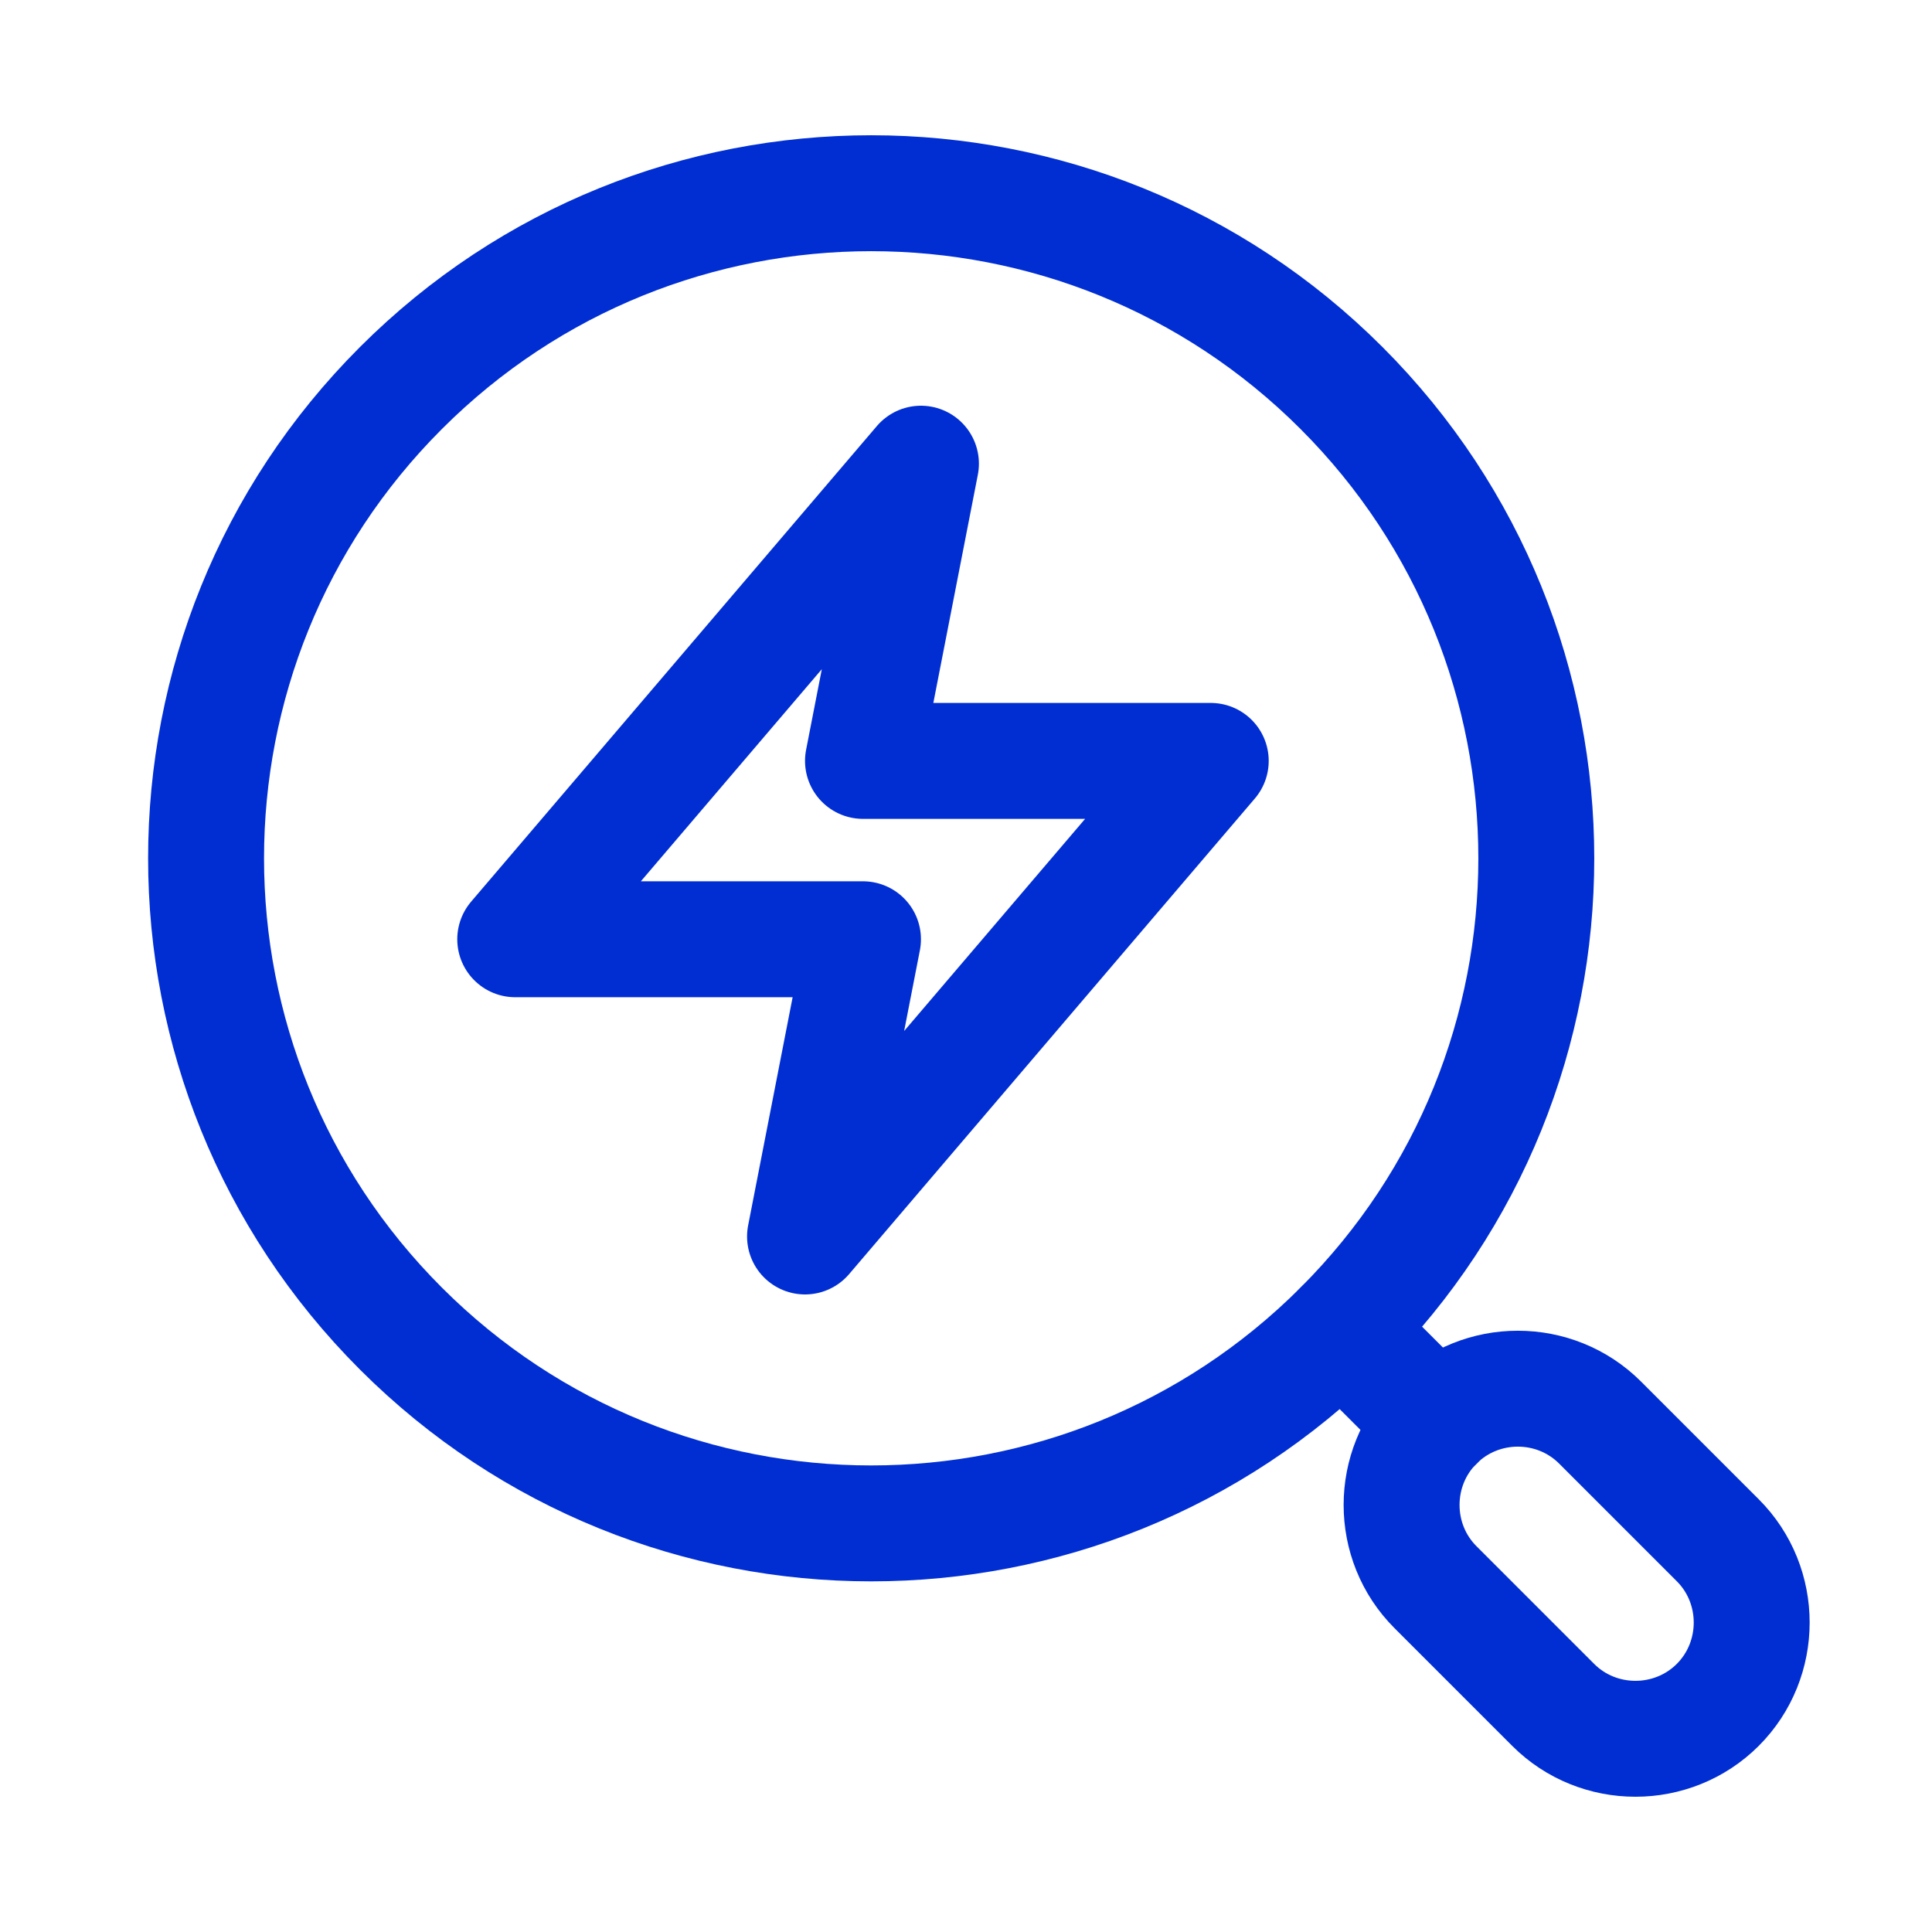 <svg width="25" height="25" viewBox="0 0 25 25" fill="none" xmlns="http://www.w3.org/2000/svg">
<path fill-rule="evenodd" clip-rule="evenodd" d="M5.188 17.192C8.549 20.553 13.998 20.553 17.359 17.192C20.72 13.831 20.72 8.382 17.359 5.021C13.998 1.66 8.549 1.66 5.188 5.021C1.826 8.382 1.826 13.831 5.188 17.192Z" stroke="#002ED3" stroke-width="1.5" stroke-linejoin="round"/>
<path fill-rule="evenodd" clip-rule="evenodd" d="M18.575 18.413L18.581 18.407L17.363 17.189L17.357 17.195L18.575 18.413Z" stroke="#002ED3" stroke-width="1.5" stroke-linejoin="round"/>
<path fill-rule="evenodd" clip-rule="evenodd" d="M22.228 22.061V22.061C22.813 21.475 22.813 20.516 22.228 19.931L20.706 18.409C20.12 17.823 19.162 17.823 18.576 18.409C17.99 18.994 17.99 19.954 18.576 20.539L20.098 22.061C20.683 22.646 21.642 22.646 22.228 22.061Z" stroke="#002ED3" stroke-width="1.5" stroke-linejoin="round"/>
<path fill-rule="evenodd" clip-rule="evenodd" d="M11.917 6L6.667 12.154H11.167L10.417 16L15.667 9.846H11.167L11.917 6Z" stroke="#002ED3" stroke-width="1.5" stroke-linejoin="round"/>
</svg>
